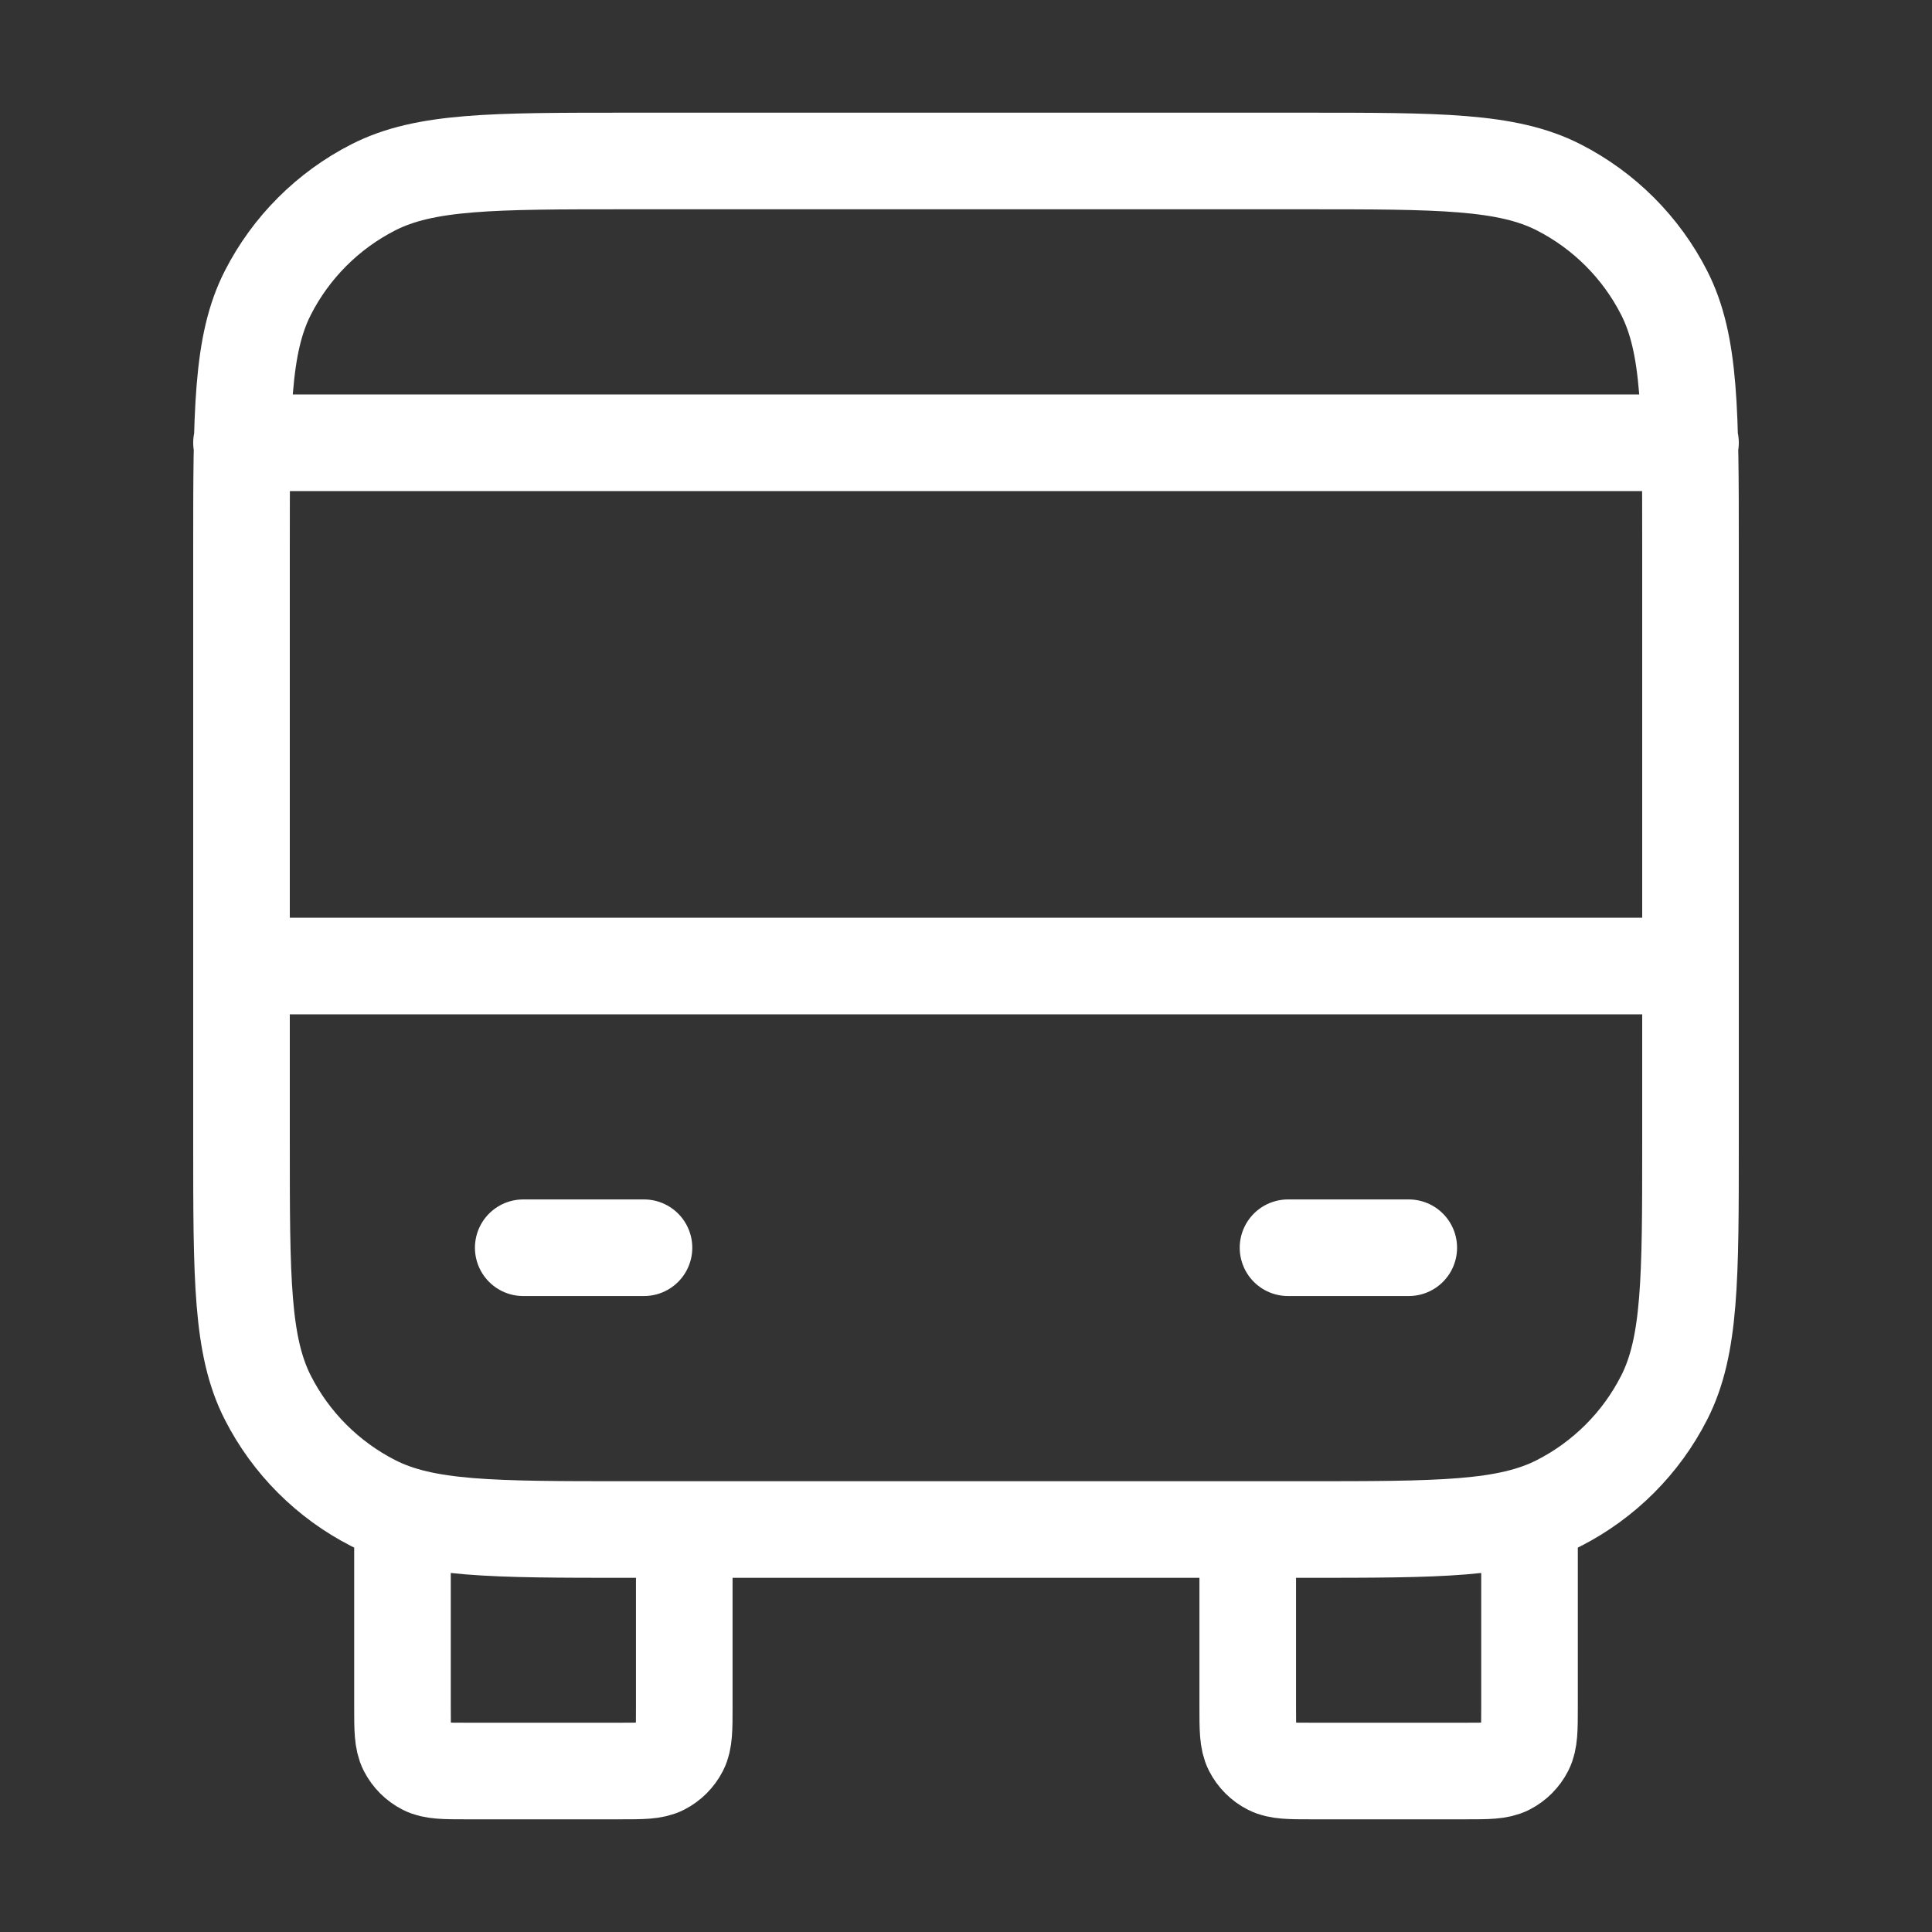 <svg width="40" height="40" viewBox="0 0 40 40" fill="none" xmlns="http://www.w3.org/2000/svg">
<rect x="0" y="0" width="40" height="40" fill="#333333" stroke="none"/>
<path d="M14.167 31.667V35.333C14.167 35.8 14.167 36.033 14.076 36.212C13.996 36.368 13.868 36.496 13.712 36.576C13.533 36.667 13.3 36.667 12.833 36.667H9.667C9.2 36.667 8.967 36.667 8.788 36.576C8.632 36.496 8.504 36.368 8.424 36.212C8.333 36.033 8.333 35.8 8.333 35.333V31.667M31.667 31.667V35.333C31.667 35.8 31.667 36.033 31.576 36.212C31.496 36.368 31.369 36.496 31.212 36.576C31.033 36.667 30.8 36.667 30.333 36.667H27.167C26.7 36.667 26.467 36.667 26.288 36.576C26.131 36.496 26.004 36.368 25.924 36.212C25.833 36.033 25.833 35.8 25.833 35.333V31.667M5 20H35M5 9.167H35M10.833 25.833H13.333M26.667 25.833H29.167M13 31.667H27C29.8 31.667 31.2 31.667 32.27 31.122C33.211 30.642 33.976 29.878 34.455 28.937C35 27.867 35 26.467 35 23.667V11.333C35 8.533 35 7.133 34.455 6.063C33.976 5.123 33.211 4.358 32.27 3.878C31.2 3.333 29.8 3.333 27 3.333H13C10.2 3.333 8.8 3.333 7.73 3.878C6.789 4.358 6.024 5.123 5.545 6.063C5 7.133 5 8.533 5 11.333V23.667C5 26.467 5 27.867 5.545 28.937C6.024 29.878 6.789 30.642 7.73 31.122C8.8 31.667 10.2 31.667 13 31.667Z" stroke="white" stroke-width="2" stroke-linecap="round" stroke-linejoin="round"/>
</svg>
